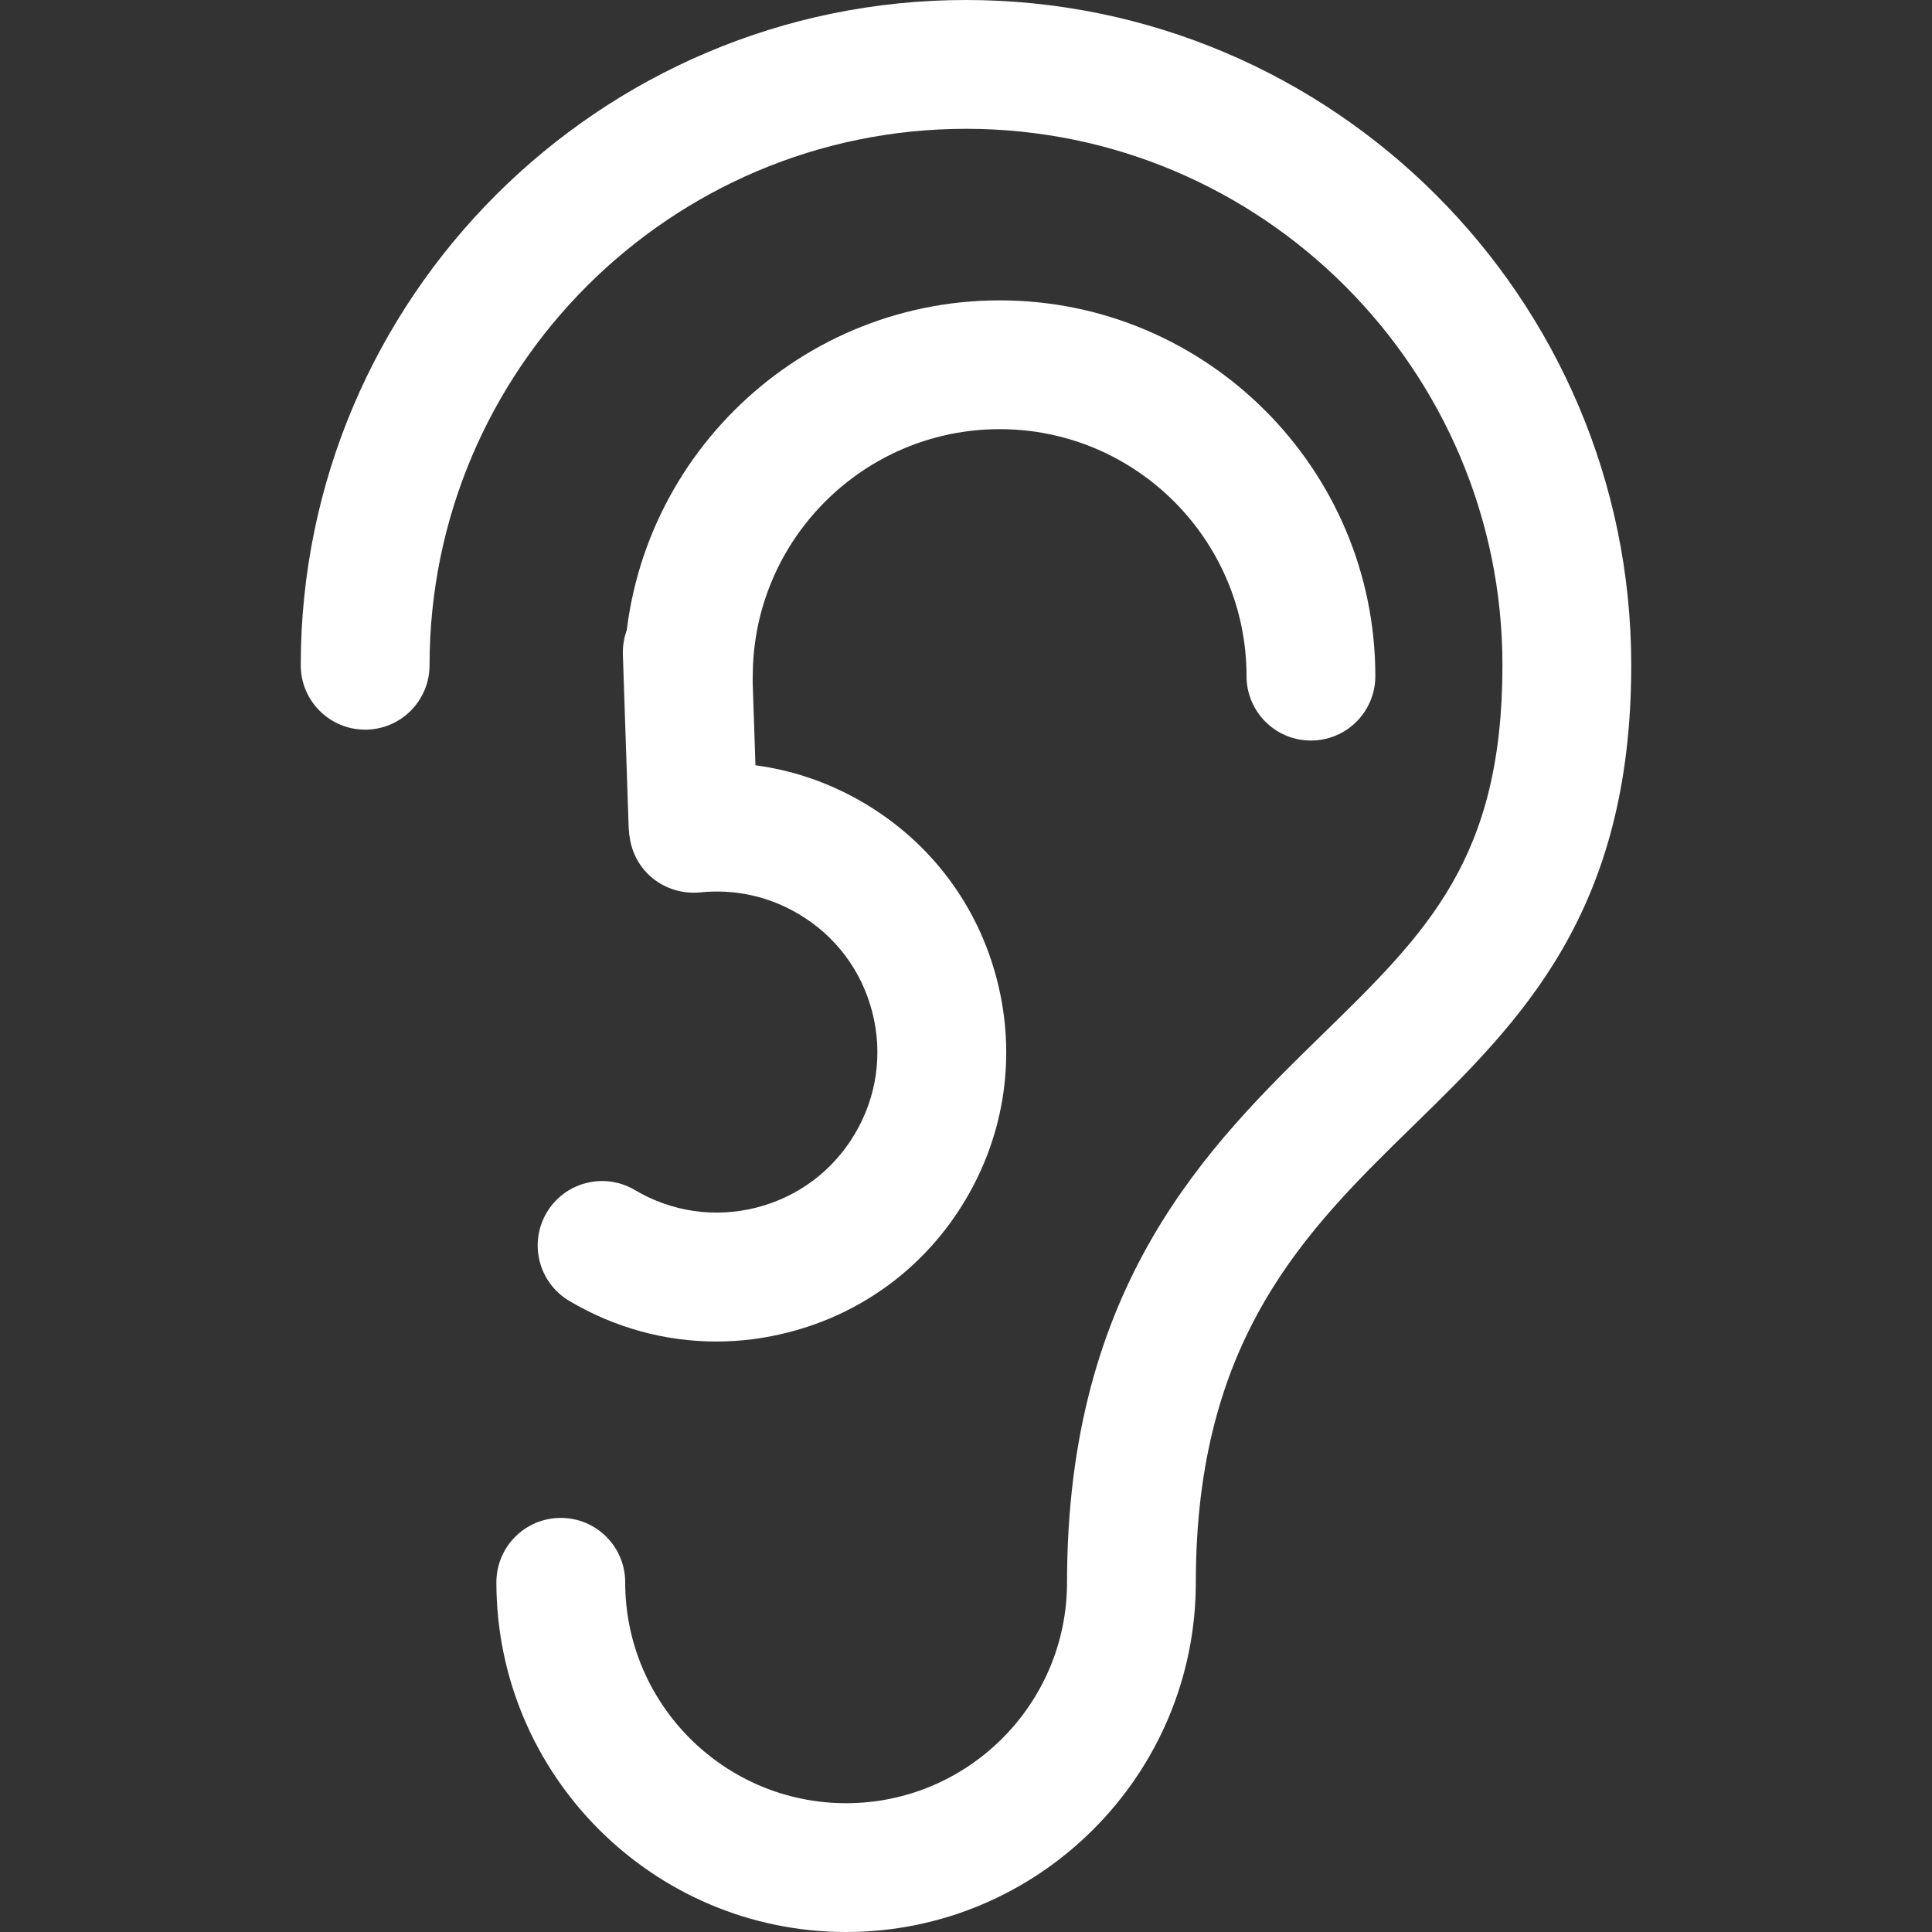 <?xml version="1.0"?>
<svg xmlns="http://www.w3.org/2000/svg" xmlns:xlink="http://www.w3.org/1999/xlink" xmlns:svgjs="http://svgjs.com/svgjs" version="1.1" width="512" height="512" x="0" y="0" viewBox="0 0 512 512" style="enable-background:new 0 0 512 512" xml:space="preserve"><rect x="0" y="0" width="512" height="512" fill="#333333" stroke="none"/><g>
<g xmlns="http://www.w3.org/2000/svg">
	<g>
		<path d="M256,0C158.805,0,79.701,79.087,79.701,176.299c0,9.421,7.646,17.067,17.067,17.067s17.067-7.646,17.067-17.067    c0-78.387,63.778-142.165,142.165-142.165s142.165,63.778,142.165,142.165c0,51.251-19.951,70.741-47.667,97.792    c-30.174,29.474-67.721,66.133-67.721,145.237c0,32.29-26.266,58.539-58.556,58.539c-32.273,0-58.539-26.249-58.539-58.539    c0-9.438-7.646-17.067-17.067-17.067c-9.421,0-17.067,7.629-17.067,17.067c0,51.098,41.574,92.672,92.672,92.672    s92.689-41.574,92.689-92.672c0-64.717,29.201-93.235,57.532-120.917c28.45-27.768,57.856-56.457,57.856-122.112    C432.299,79.087,353.212,0,256,0z" fill="#ffffff" data-original="#000000"/>
	</g>
</g>
<g xmlns="http://www.w3.org/2000/svg">
	<g>
		<path d="M264.243,259.806c-5.069-19.849-17.562-36.506-35.14-46.916c-14.285-8.499-30.583-12.049-47.104-10.342    c-9.37,0.973-16.179,9.387-15.189,18.756c0.973,9.37,9.199,16.077,18.756,15.189c9.148-0.939,18.176,1.024,26.112,5.751    c9.762,5.769,16.674,15.002,19.49,26.01c2.833,11.025,1.178,22.477-4.625,32.239c-5.803,9.796-15.053,16.708-26.061,19.524    c-11.008,2.799-22.443,1.161-32.222-4.642c-8.107-4.796-18.586-2.133-23.381,5.973c-4.796,8.107-2.133,18.586,5.973,23.398    c11.998,7.117,25.395,10.769,38.997,10.769c6.366,0,12.766-0.802,19.063-2.424c19.849-5.069,36.523-17.562,46.967-35.157    C266.359,300.305,269.312,279.671,264.243,259.806z" fill="#ffffff" data-original="#000000"/>
	</g>
</g>
<g xmlns="http://www.w3.org/2000/svg">
	<g>
		<path d="M264.926,79.599c-54.903,0-99.567,44.681-99.567,99.584c0,9.421,7.646,17.067,17.067,17.067    c9.421,0,17.067-7.646,17.067-17.067c0-36.096,29.355-65.451,65.434-65.451c36.062,0,65.417,29.355,65.417,65.451    c0,9.421,7.629,17.067,17.067,17.067s17.067-7.646,17.067-17.067C364.476,124.279,319.812,79.599,264.926,79.599z" fill="#ffffff" data-original="#000000"/>
	</g>
</g>
<g xmlns="http://www.w3.org/2000/svg">
	<g>
		<path d="M199.185,172.356c-0.324-9.421-8.124-16.776-17.63-16.486c-9.421,0.324-16.811,8.209-16.486,17.63l1.519,45.397    c0.307,9.233,7.885,16.503,17.05,16.503c0.188,0,0.375,0,0.58-0.017c9.421-0.324,16.811-8.209,16.486-17.63L199.185,172.356z" fill="#ffffff" data-original="#000000"/>
	</g>
</g>
<g xmlns="http://www.w3.org/2000/svg">
</g>
<g xmlns="http://www.w3.org/2000/svg">
</g>
<g xmlns="http://www.w3.org/2000/svg">
</g>
<g xmlns="http://www.w3.org/2000/svg">
</g>
<g xmlns="http://www.w3.org/2000/svg">
</g>
<g xmlns="http://www.w3.org/2000/svg">
</g>
<g xmlns="http://www.w3.org/2000/svg">
</g>
<g xmlns="http://www.w3.org/2000/svg">
</g>
<g xmlns="http://www.w3.org/2000/svg">
</g>
<g xmlns="http://www.w3.org/2000/svg">
</g>
<g xmlns="http://www.w3.org/2000/svg">
</g>
<g xmlns="http://www.w3.org/2000/svg">
</g>
<g xmlns="http://www.w3.org/2000/svg">
</g>
<g xmlns="http://www.w3.org/2000/svg">
</g>
<g xmlns="http://www.w3.org/2000/svg">
</g>
</g></svg>
